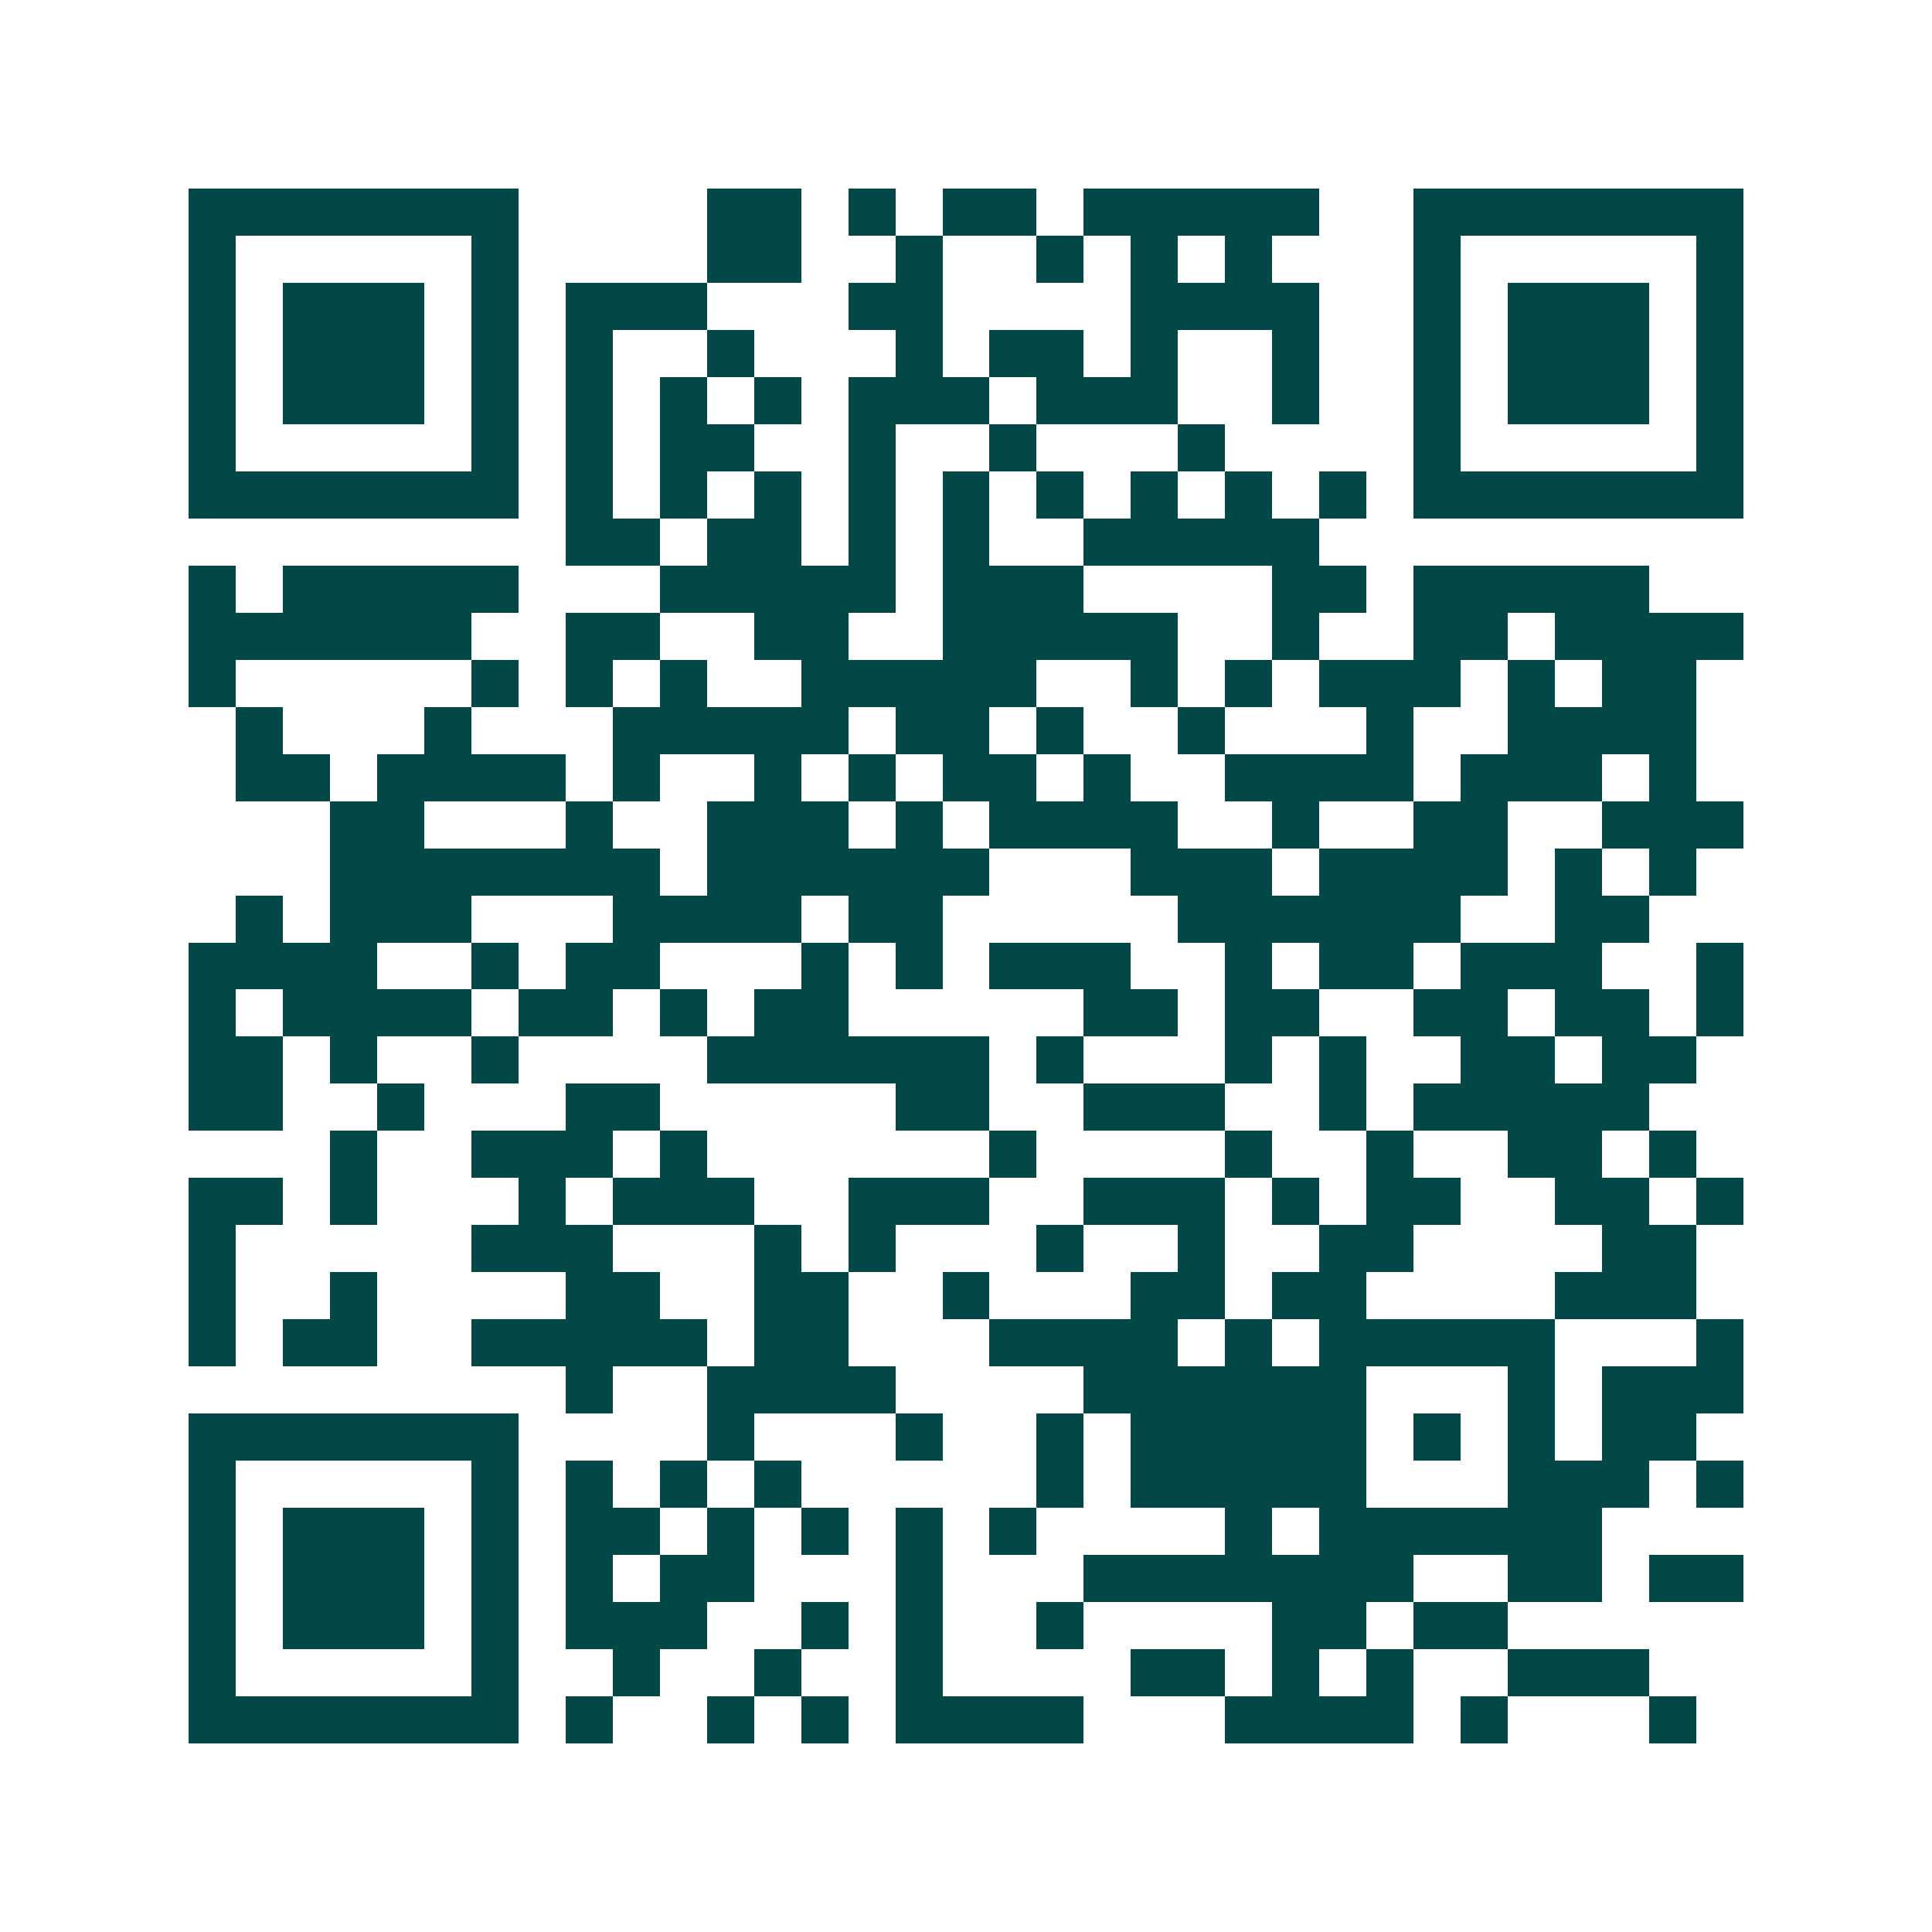 <svg xmlns="http://www.w3.org/2000/svg" width="200" height="200" viewBox="0 0 41 41" shape-rendering="crispEdges"><path fill="#ffffff" d="M0 0h41v41H0z"/><path stroke="#014847" d="M4 4.5h7m4 0h2m1 0h1m1 0h2m1 0h5m2 0h7M4 5.5h1m5 0h1m4 0h2m2 0h1m2 0h1m1 0h1m1 0h1m3 0h1m5 0h1M4 6.5h1m1 0h3m1 0h1m1 0h3m3 0h2m4 0h4m2 0h1m1 0h3m1 0h1M4 7.5h1m1 0h3m1 0h1m1 0h1m2 0h1m3 0h1m1 0h2m1 0h1m2 0h1m2 0h1m1 0h3m1 0h1M4 8.5h1m1 0h3m1 0h1m1 0h1m1 0h1m1 0h1m1 0h3m1 0h3m2 0h1m2 0h1m1 0h3m1 0h1M4 9.5h1m5 0h1m1 0h1m1 0h2m2 0h1m2 0h1m3 0h1m4 0h1m5 0h1M4 10.5h7m1 0h1m1 0h1m1 0h1m1 0h1m1 0h1m1 0h1m1 0h1m1 0h1m1 0h1m1 0h7M12 11.5h2m1 0h2m1 0h1m1 0h1m2 0h5M4 12.5h1m1 0h5m3 0h5m1 0h3m4 0h2m1 0h5M4 13.5h6m2 0h2m2 0h2m2 0h5m2 0h1m2 0h2m1 0h4M4 14.5h1m5 0h1m1 0h1m1 0h1m2 0h5m2 0h1m1 0h1m1 0h3m1 0h1m1 0h2M5 15.5h1m3 0h1m3 0h5m1 0h2m1 0h1m2 0h1m3 0h1m2 0h4M5 16.5h2m1 0h4m1 0h1m2 0h1m1 0h1m1 0h2m1 0h1m2 0h4m1 0h3m1 0h1M7 17.5h2m3 0h1m2 0h3m1 0h1m1 0h4m2 0h1m2 0h2m2 0h3M7 18.5h7m1 0h6m3 0h3m1 0h4m1 0h1m1 0h1M5 19.5h1m1 0h3m3 0h4m1 0h2m5 0h6m2 0h2M4 20.5h4m2 0h1m1 0h2m3 0h1m1 0h1m1 0h3m2 0h1m1 0h2m1 0h3m2 0h1M4 21.5h1m1 0h4m1 0h2m1 0h1m1 0h2m5 0h2m1 0h2m2 0h2m1 0h2m1 0h1M4 22.5h2m1 0h1m2 0h1m4 0h6m1 0h1m3 0h1m1 0h1m2 0h2m1 0h2M4 23.5h2m2 0h1m3 0h2m5 0h2m2 0h3m2 0h1m1 0h5M7 24.5h1m2 0h3m1 0h1m6 0h1m4 0h1m2 0h1m2 0h2m1 0h1M4 25.5h2m1 0h1m3 0h1m1 0h3m2 0h3m2 0h3m1 0h1m1 0h2m2 0h2m1 0h1M4 26.5h1m5 0h3m3 0h1m1 0h1m3 0h1m2 0h1m2 0h2m4 0h2M4 27.5h1m2 0h1m4 0h2m2 0h2m2 0h1m3 0h2m1 0h2m4 0h3M4 28.5h1m1 0h2m2 0h5m1 0h2m3 0h4m1 0h1m1 0h5m3 0h1M12 29.5h1m2 0h4m4 0h6m3 0h1m1 0h3M4 30.5h7m4 0h1m3 0h1m2 0h1m1 0h5m1 0h1m1 0h1m1 0h2M4 31.5h1m5 0h1m1 0h1m1 0h1m1 0h1m5 0h1m1 0h5m3 0h3m1 0h1M4 32.5h1m1 0h3m1 0h1m1 0h2m1 0h1m1 0h1m1 0h1m1 0h1m4 0h1m1 0h6M4 33.5h1m1 0h3m1 0h1m1 0h1m1 0h2m3 0h1m3 0h7m2 0h2m1 0h2M4 34.5h1m1 0h3m1 0h1m1 0h3m2 0h1m1 0h1m2 0h1m4 0h2m1 0h2M4 35.5h1m5 0h1m2 0h1m2 0h1m2 0h1m4 0h2m1 0h1m1 0h1m2 0h3M4 36.5h7m1 0h1m2 0h1m1 0h1m1 0h4m3 0h4m1 0h1m3 0h1"/></svg>

